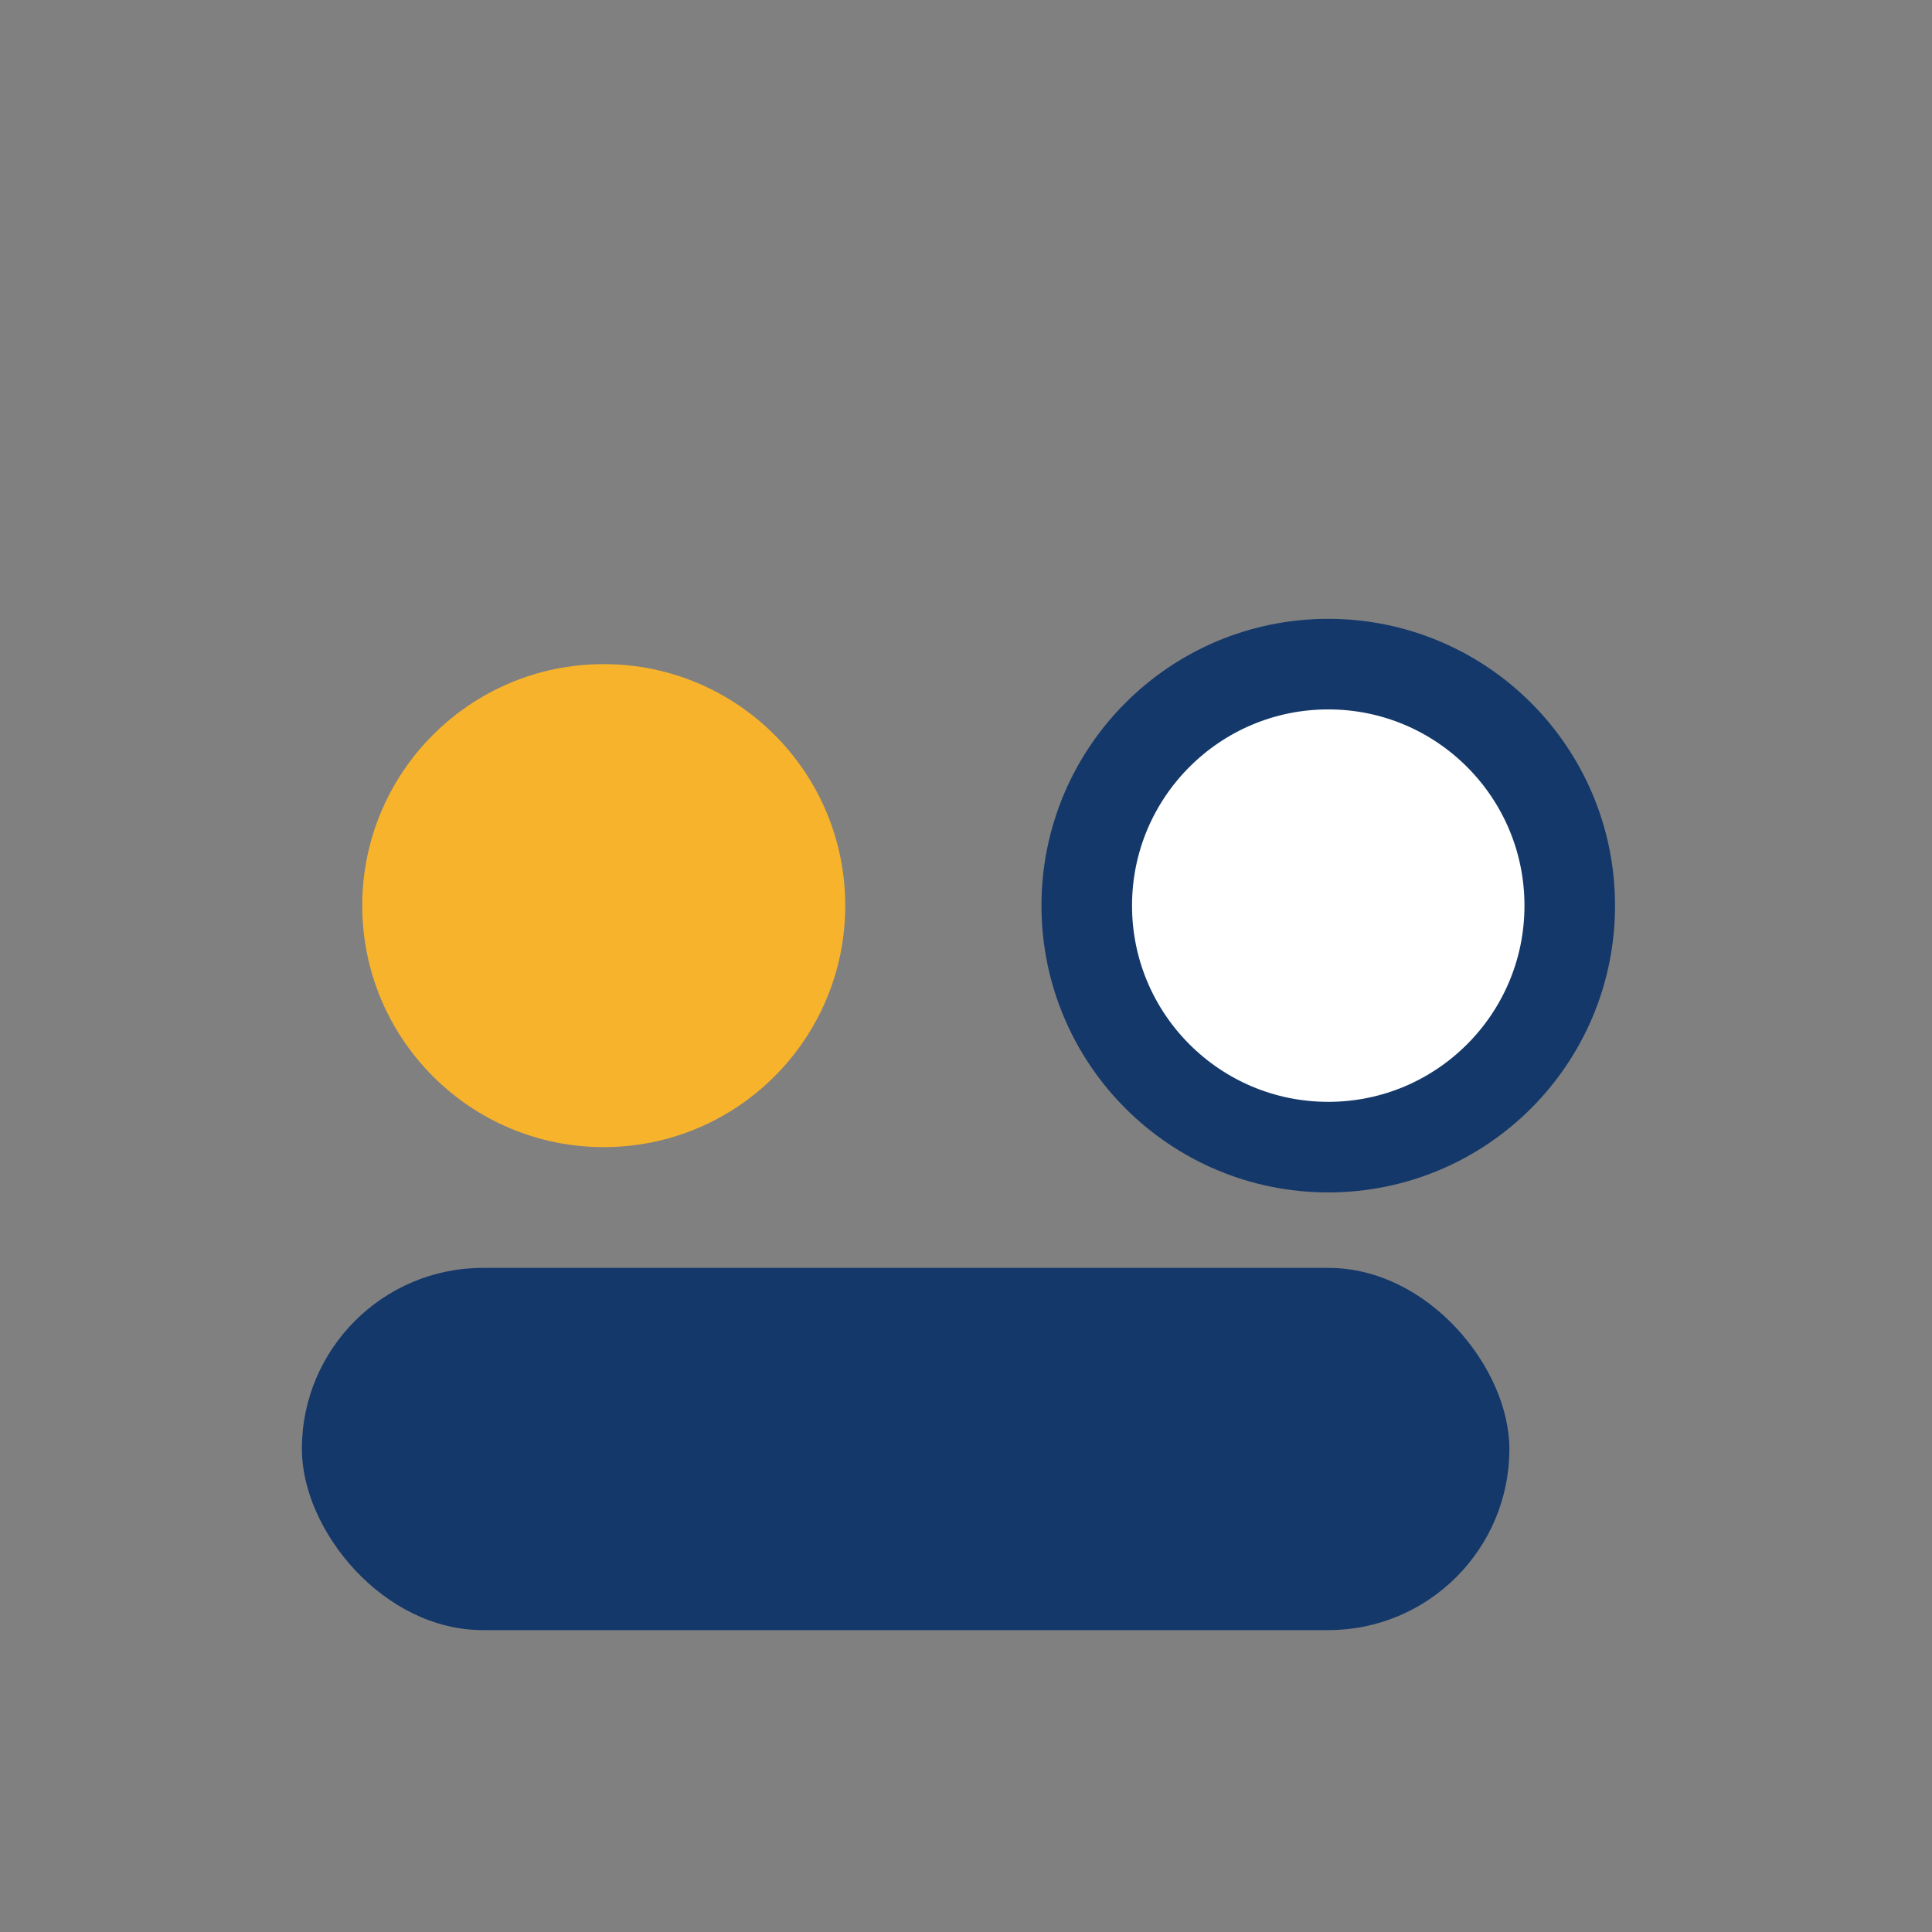 <?xml version="1.0" encoding="UTF-8"?>
<svg xmlns="http://www.w3.org/2000/svg" width="32" height="32" viewBox="0 0 32 32"><rect x="0" y="0" width="32" height="32" fill="#808080" stroke="none"/><g fill="none"><circle cx="10" cy="15" r="4" fill="#F7B32B"/><circle cx="22" cy="15" r="4" fill="#fff" stroke="#14386A" stroke-width="1.5"/><rect x="5" y="21" width="20" height="6" rx="3" fill="#14386A"/></g></svg>